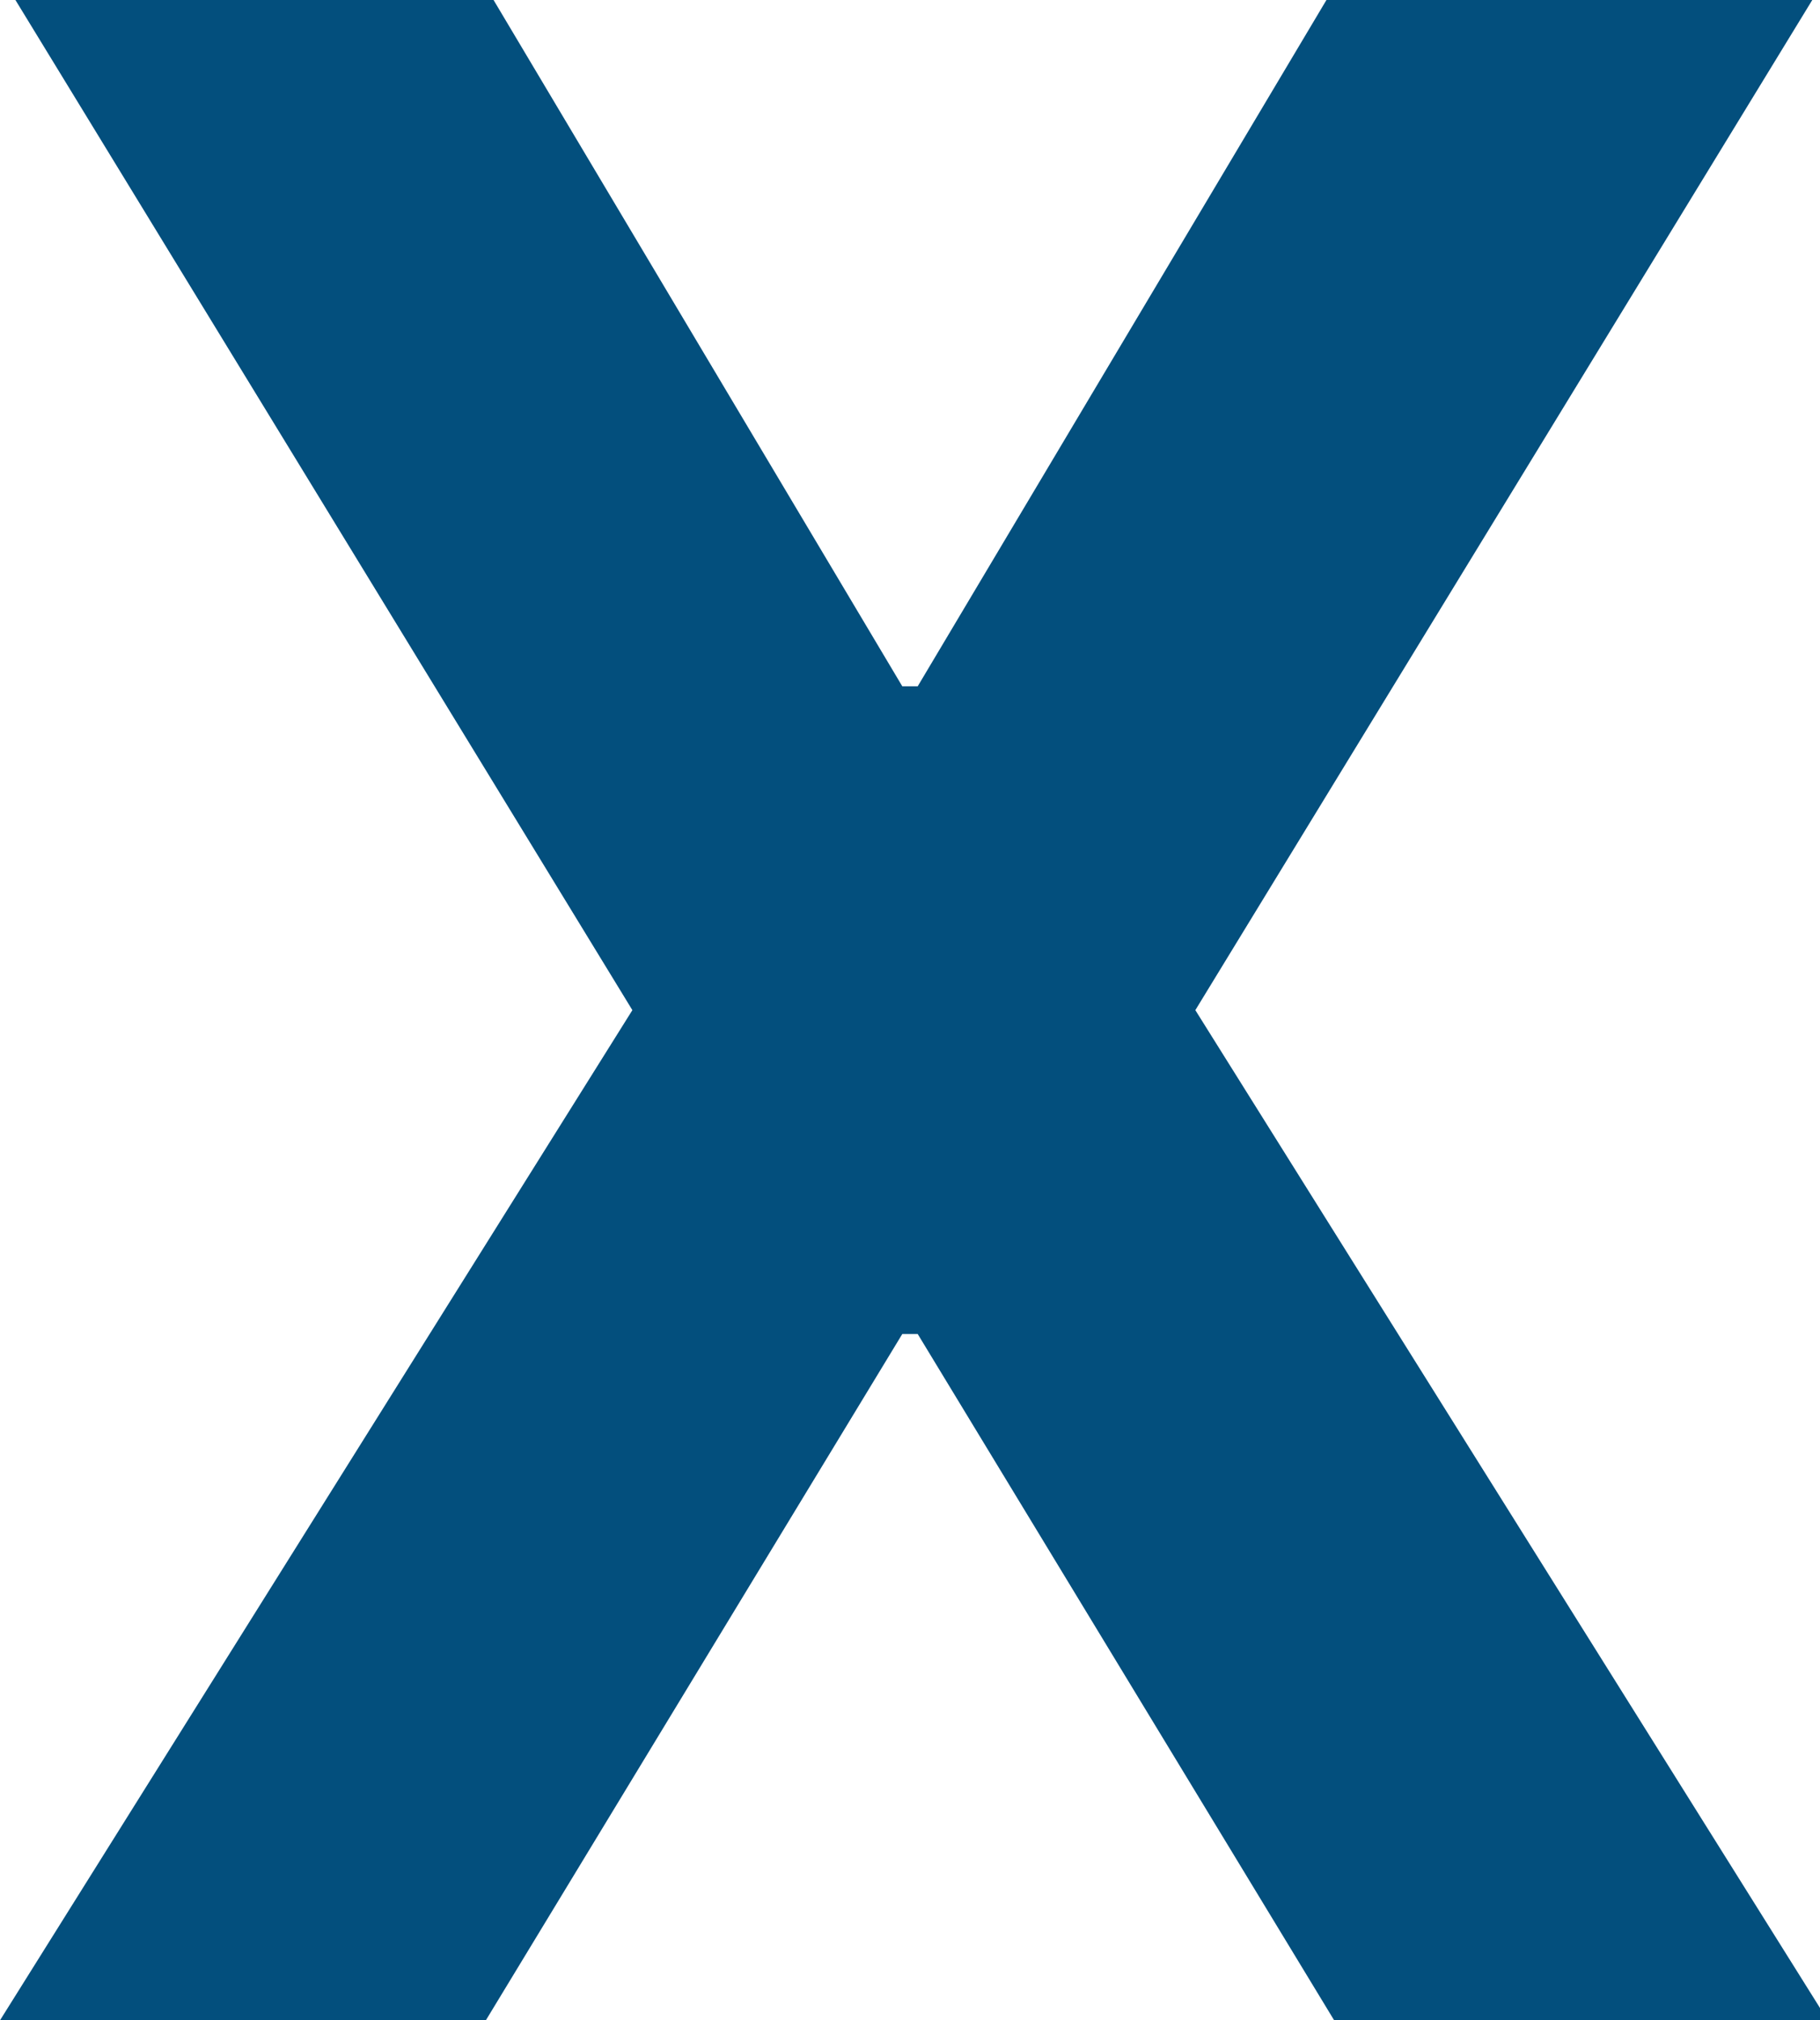 <?xml version="1.0" encoding="utf-8"?>
<!-- Generator: Adobe Illustrator 22.0.1, SVG Export Plug-In . SVG Version: 6.00 Build 0)  -->
<svg version="1.1" id="Layer_1" xmlns="http://www.w3.org/2000/svg" xmlns:xlink="http://www.w3.org/1999/xlink" x="0px" y="0px"
	 width="23.6px" height="26.2px" viewBox="0 0 23.6 26.2" style="enable-background:new 0 0 23.6 26.2;" xml:space="preserve">
<style type="text/css">
	.st0{enable-background:new    ;}
	.st1{fill:#034F7D;}
</style>
<g class="st0">
	<path class="st1" d="M6.4,0l5.3,8.9h0.2L17.2,0h6.3l-8,13.1l8.2,13.1h-6.4l-5.4-8.9h-0.2l-5.4,8.9H0l8.2-13.1L0.2,0H6.4z"/>
</g>
</svg>
